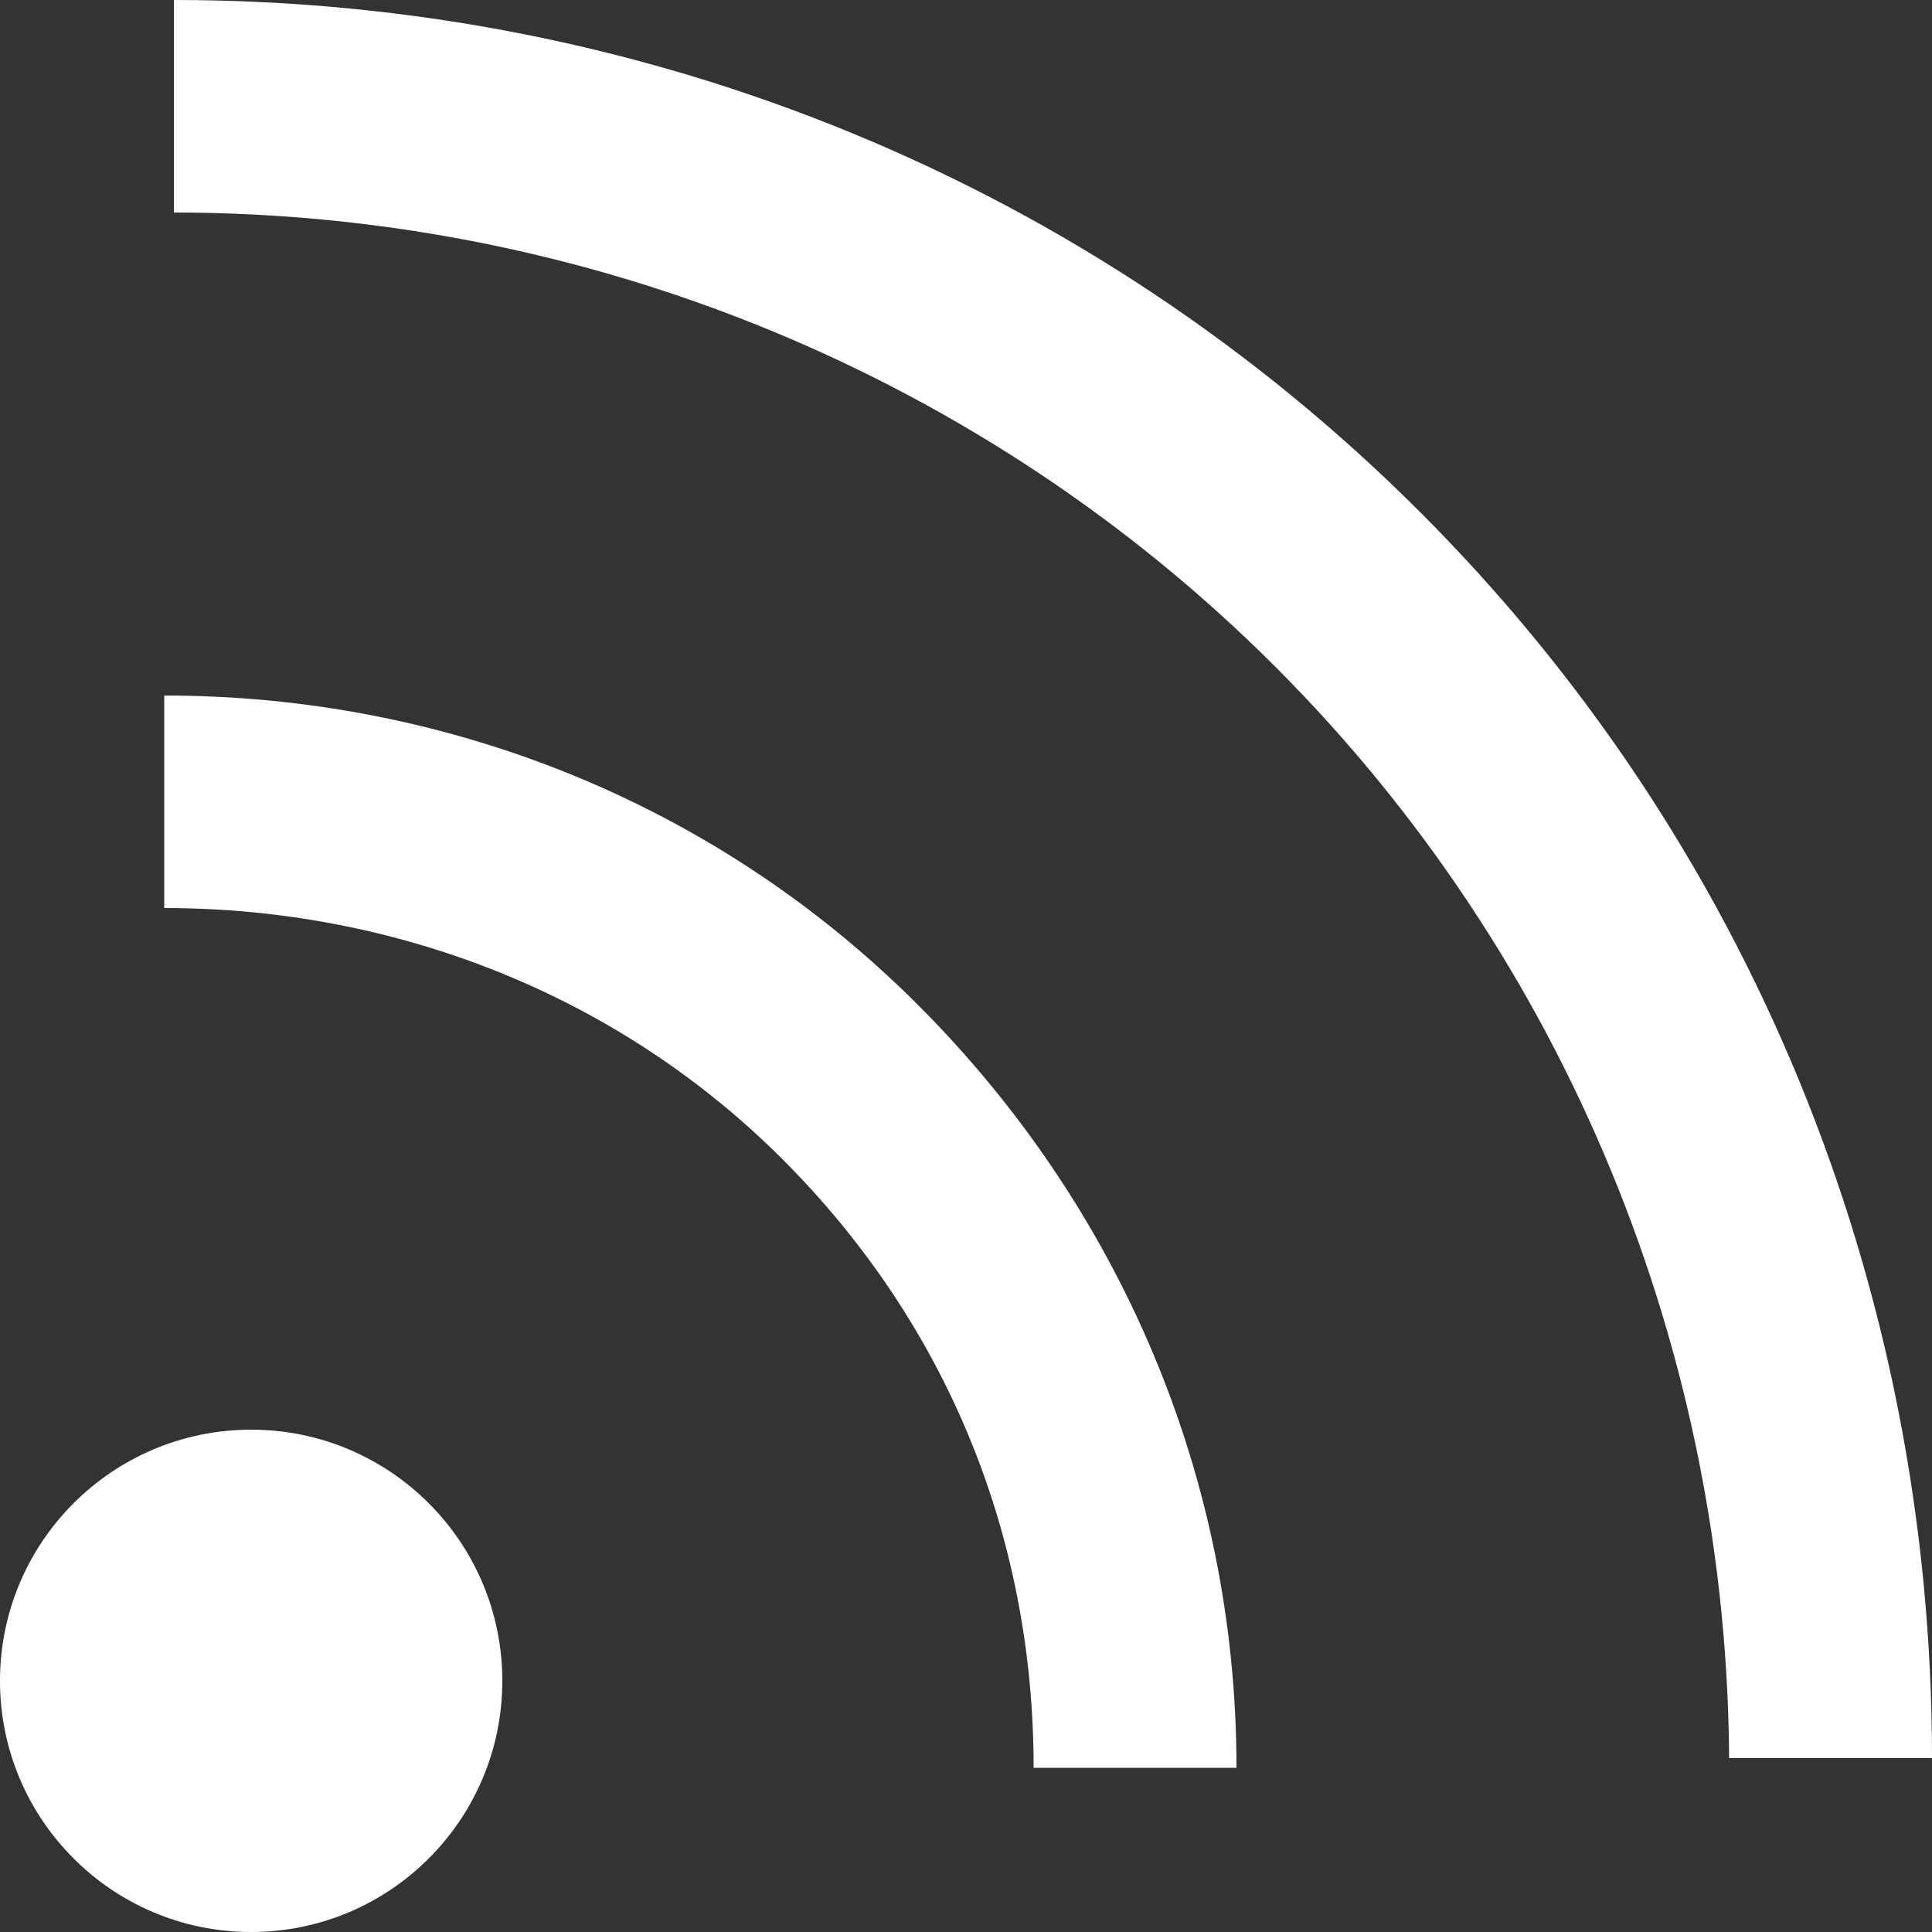 <?xml version="1.0" encoding="utf-8"?>
<!-- Generator: Adobe Illustrator 17.1.0, SVG Export Plug-In . SVG Version: 6.00 Build 0)  -->
<!DOCTYPE svg PUBLIC "-//W3C//DTD SVG 1.1//EN" "http://www.w3.org/Graphics/SVG/1.1/DTD/svg11.dtd">
<svg version="1.1" id="Layer_1" xmlns="http://www.w3.org/2000/svg" xmlns:xlink="http://www.w3.org/1999/xlink" x="0px" y="0px"
	 viewBox="0 0 20 20" enable-background="new 0 0 20 20" xml:space="preserve">
<rect x="0" y="0" width="20" height="20" fill="#333333" stroke="none"/>
<g>
	<circle fill="#FFFFFF" cx="2.6" cy="17.4" r="2.6"/>
</g>
<g>
	<path fill="#FFFFFF" d="M12.8,18.3h-2.1c0-2.4-0.9-4.6-2.6-6.3S4.1,9.4,1.7,9.4V7.2c2.9,0,5.7,1.1,7.8,3.2S12.8,15.3,12.8,18.3z"/>
</g>
<g>
	<path fill="#FFFFFF" d="M17.9,18.3c0-4.3-1.7-8.4-4.7-11.4c-3-3-7.1-4.7-11.4-4.7V0c4.9,0,9.5,1.9,12.9,5.3c3.4,3.4,5.3,8,5.3,12.9
		H17.9z"/>
</g>
</svg>
